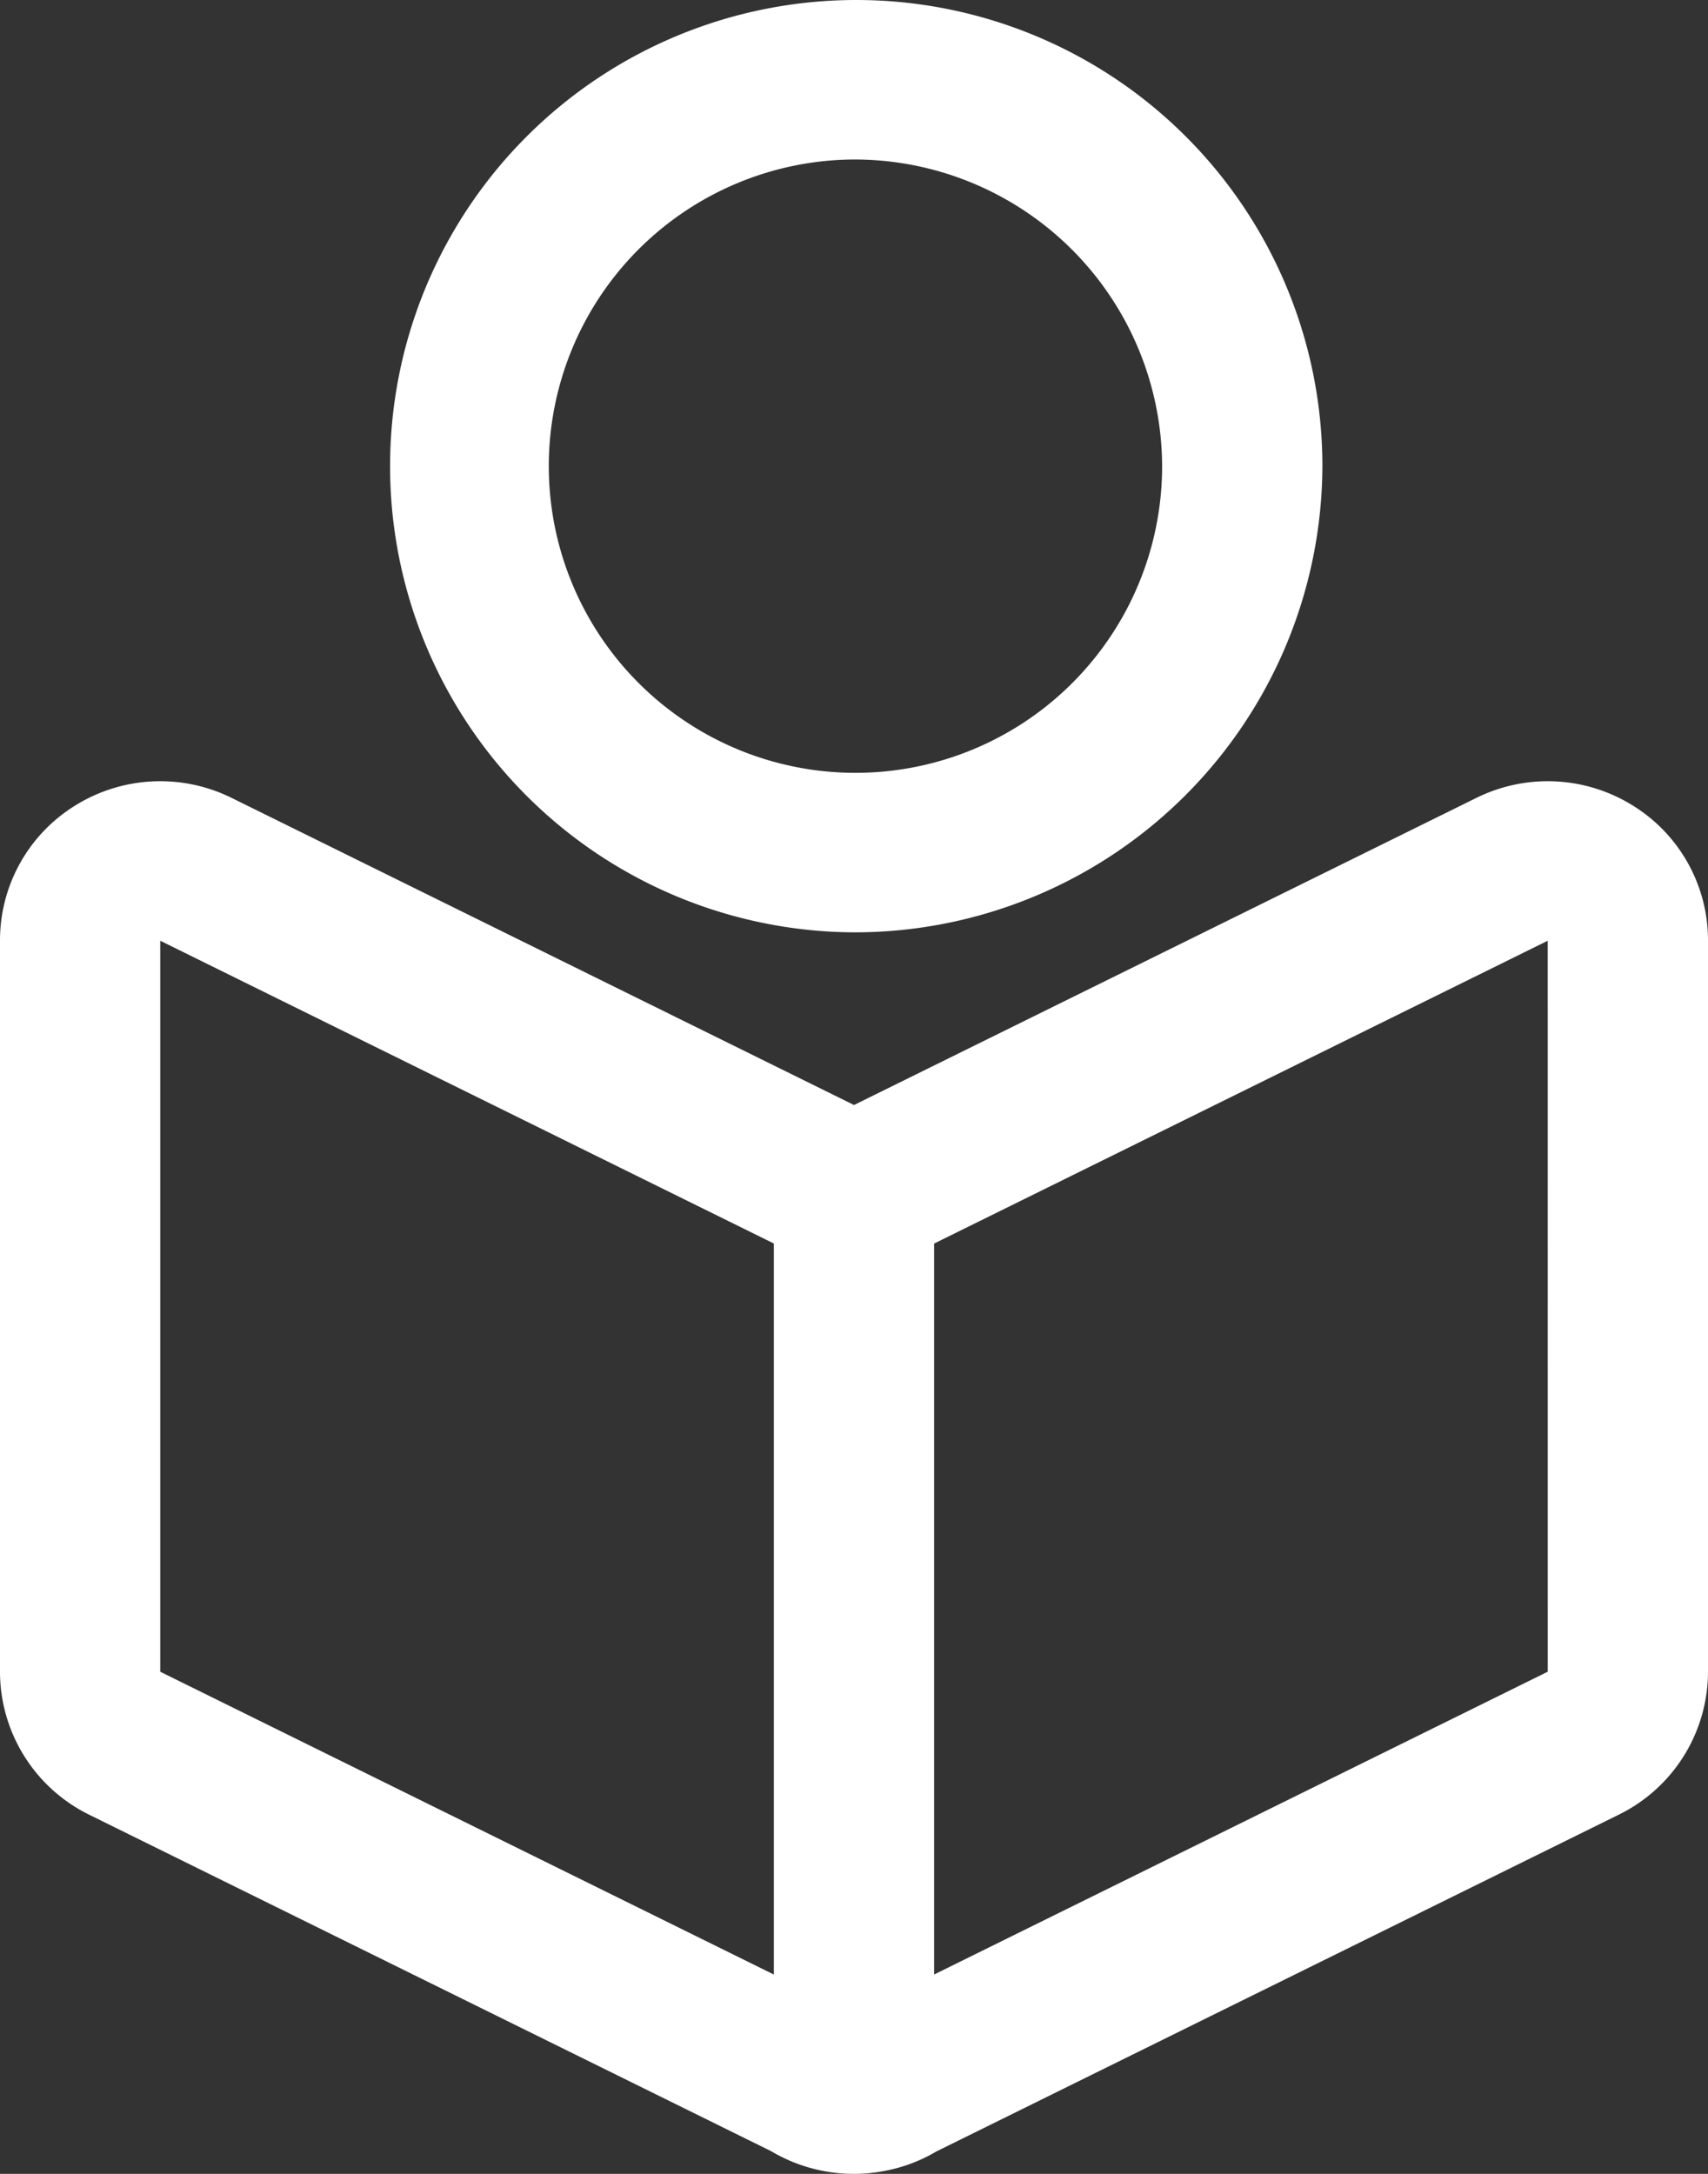 <svg xmlns="http://www.w3.org/2000/svg" width="55" height="70" viewBox="0 0 55 70">
  <rect x="0" y="0" width="55" height="70" fill="#333333" stroke="none"/>
  <path id="Fill_1" data-name="Fill 1" d="M27.491,70a5.217,5.217,0,0,1-2.66-.731L2.868,58.433A5.136,5.136,0,0,1,0,53.831V30.292a5.1,5.1,0,0,1,2.44-4.365,5.183,5.183,0,0,1,5.013-.237L27.5,35.582,47.547,25.69a5.183,5.183,0,0,1,5.013.237A5.1,5.1,0,0,1,55,30.292V53.831a5.136,5.136,0,0,1-2.868,4.6L30.152,69.278a5.108,5.108,0,0,1-1.765.644A5.173,5.173,0,0,1,27.491,70ZM49.839,30.292,30.08,40.043V63.58l19.76-9.75Zm-44.679,0V53.831l19.759,9.75V40.042Zm22.339-.27A15.011,15.011,0,1,1,42.583,15.01,15.064,15.064,0,0,1,27.5,30.022Zm0-24.886a9.875,9.875,0,1,0,9.923,9.874A9.909,9.909,0,0,0,27.5,5.136Z" transform="translate(0 0)" fill="#fff"/>
</svg>
